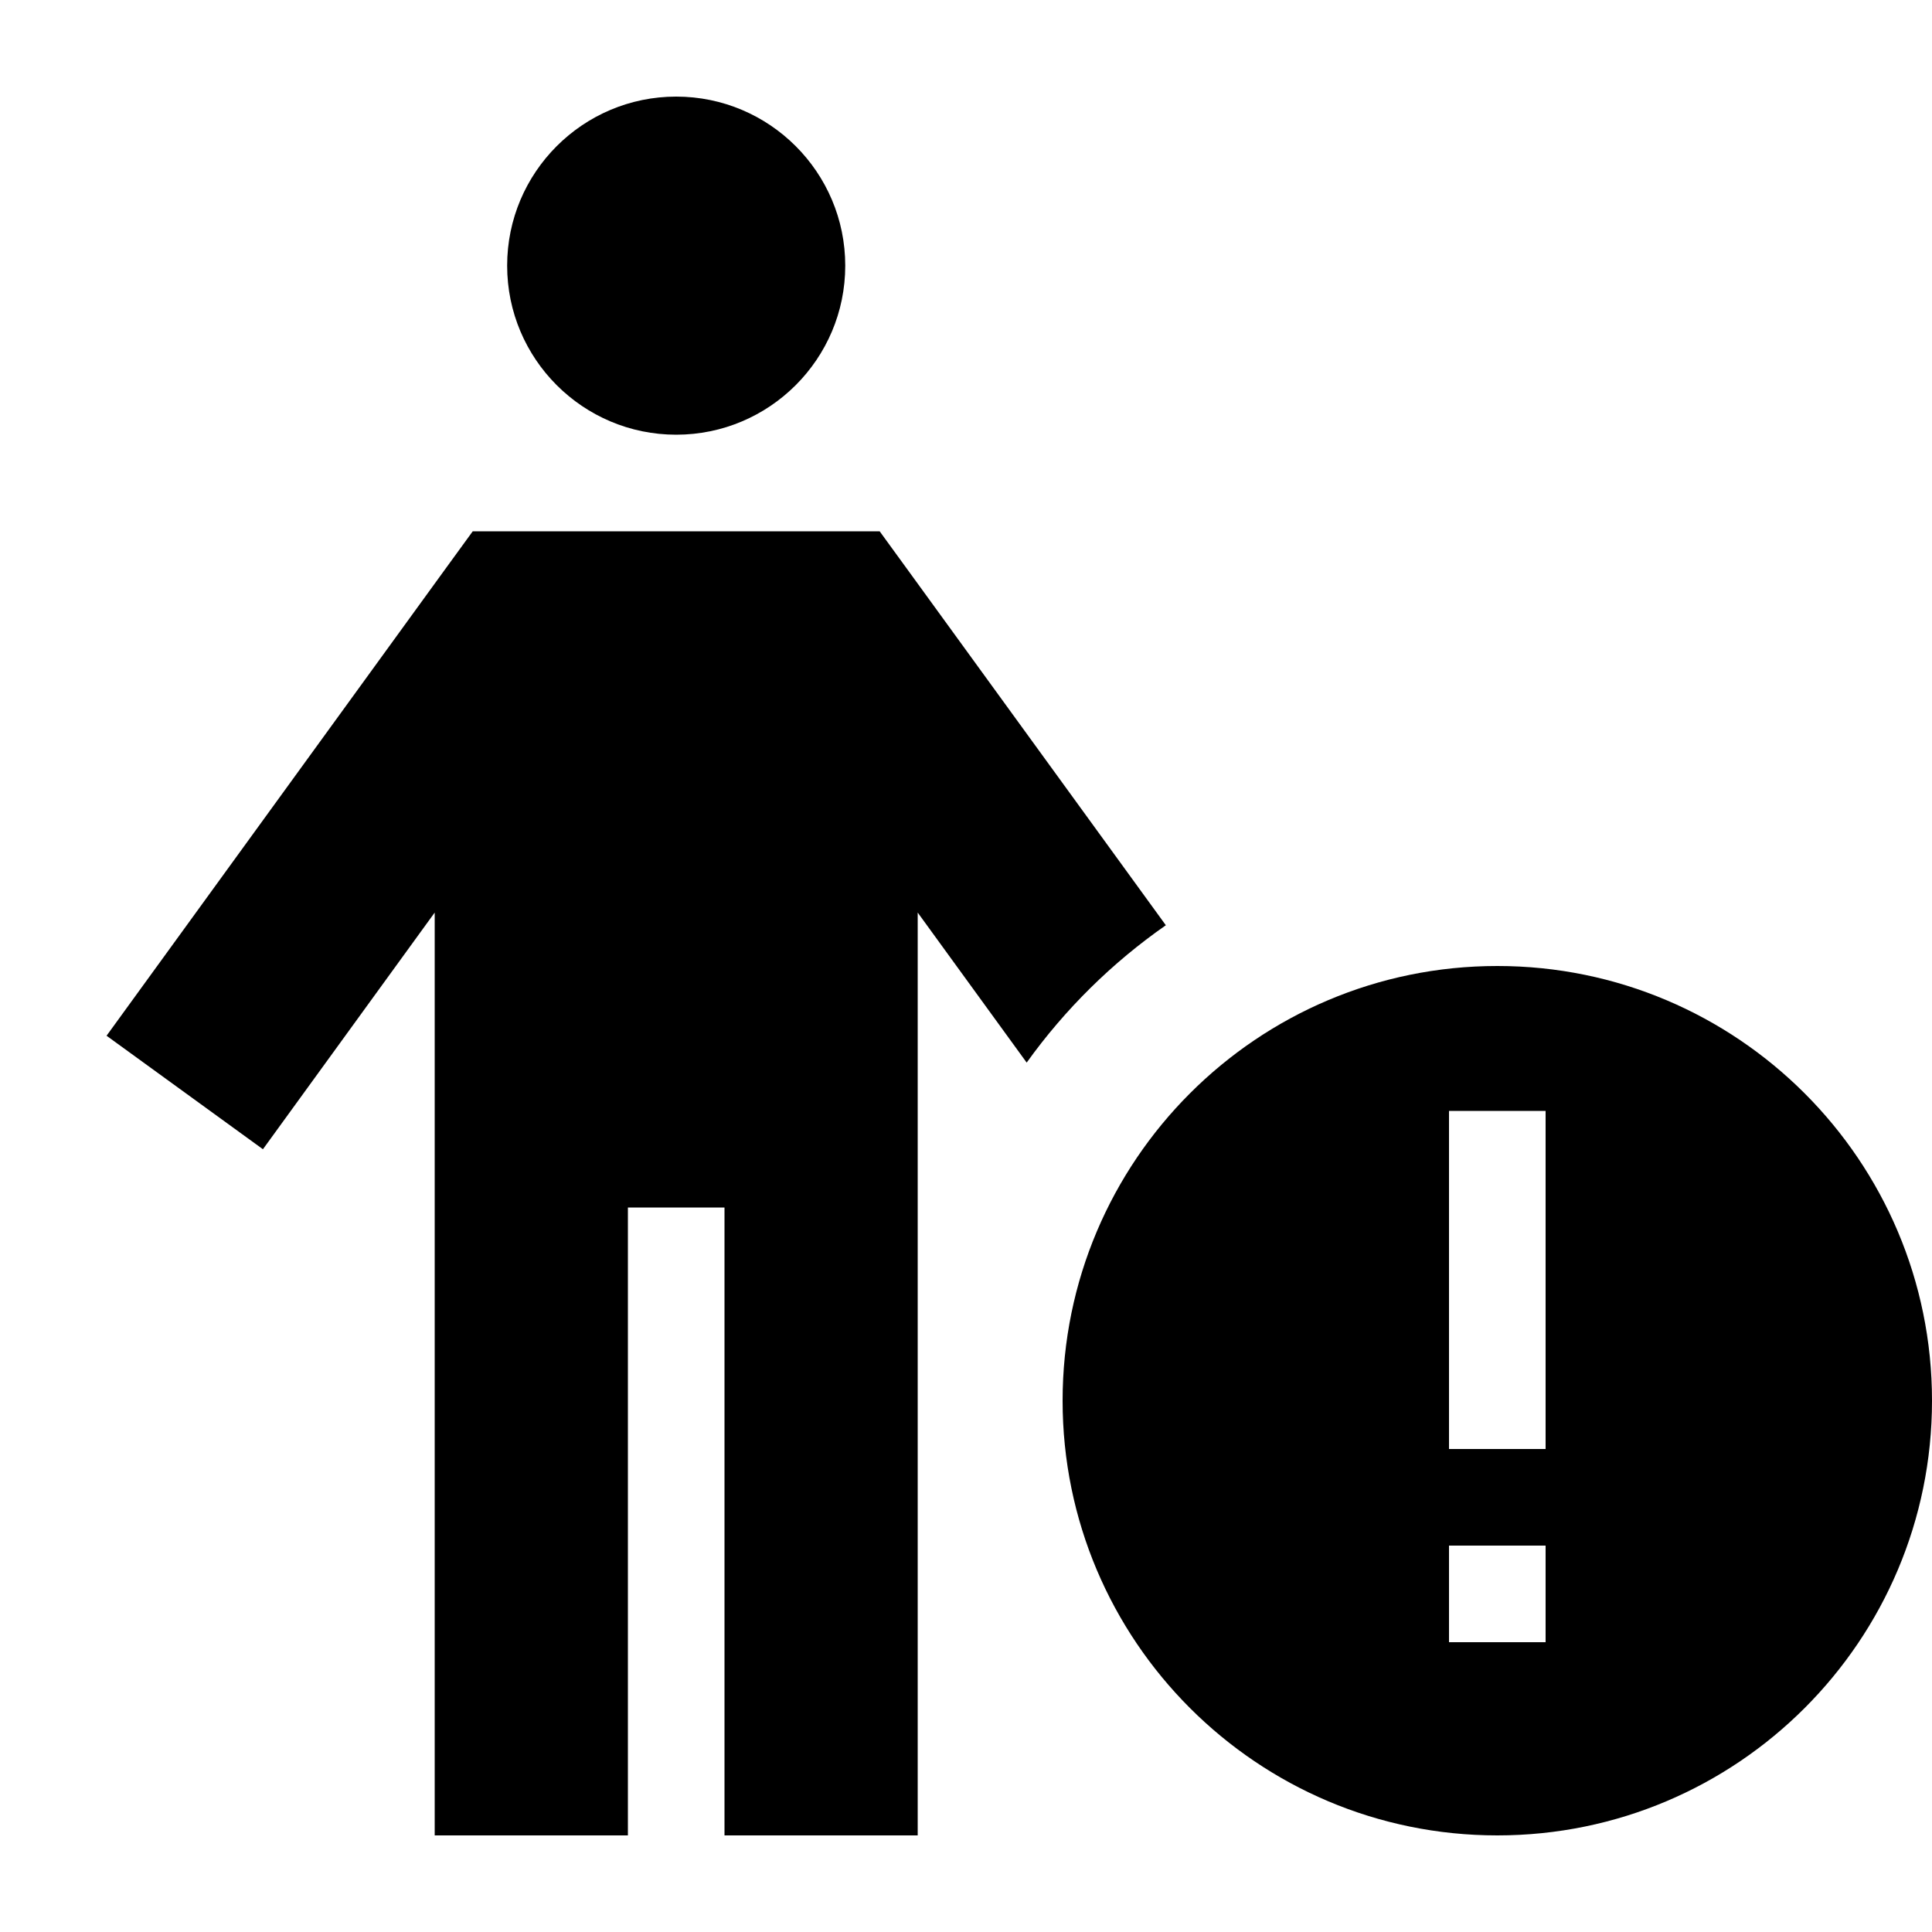 <svg xmlns="http://www.w3.org/2000/svg" viewBox="0 0 640 640"><!--! Font Awesome Pro 7.1.0 by @fontawesome - https://fontawesome.com License - https://fontawesome.com/license (Commercial License) Copyright 2025 Fonticons, Inc. --><path fill="currentColor" d="M168 88C168 57.1 193.1 32 224 32C254.9 32 280 57.1 280 88C280 118.9 254.9 144 224 144C193.1 144 168 118.9 168 88zM156.6 176L291.4 176L301 189.2L386.2 306.5C368.4 318.9 352.8 334.3 340.1 352L304 302.3L304 608L240 608L240 400L208 400L208 608L144 608L144 302.3C115.4 341.7 96.4 367.9 87.1 380.7L35.3 343.1L54.1 317.2L147 189.2L156.6 176zM496 320C575.5 320 640 384.5 640 464C640 543.5 575.5 608 496 608C416.5 608 352 543.5 352 464C352 384.5 416.5 320 496 320zM512 544L512 512L480 512L480 544L512 544zM512 368L480 368L480 480L512 480L512 368z"/></svg>